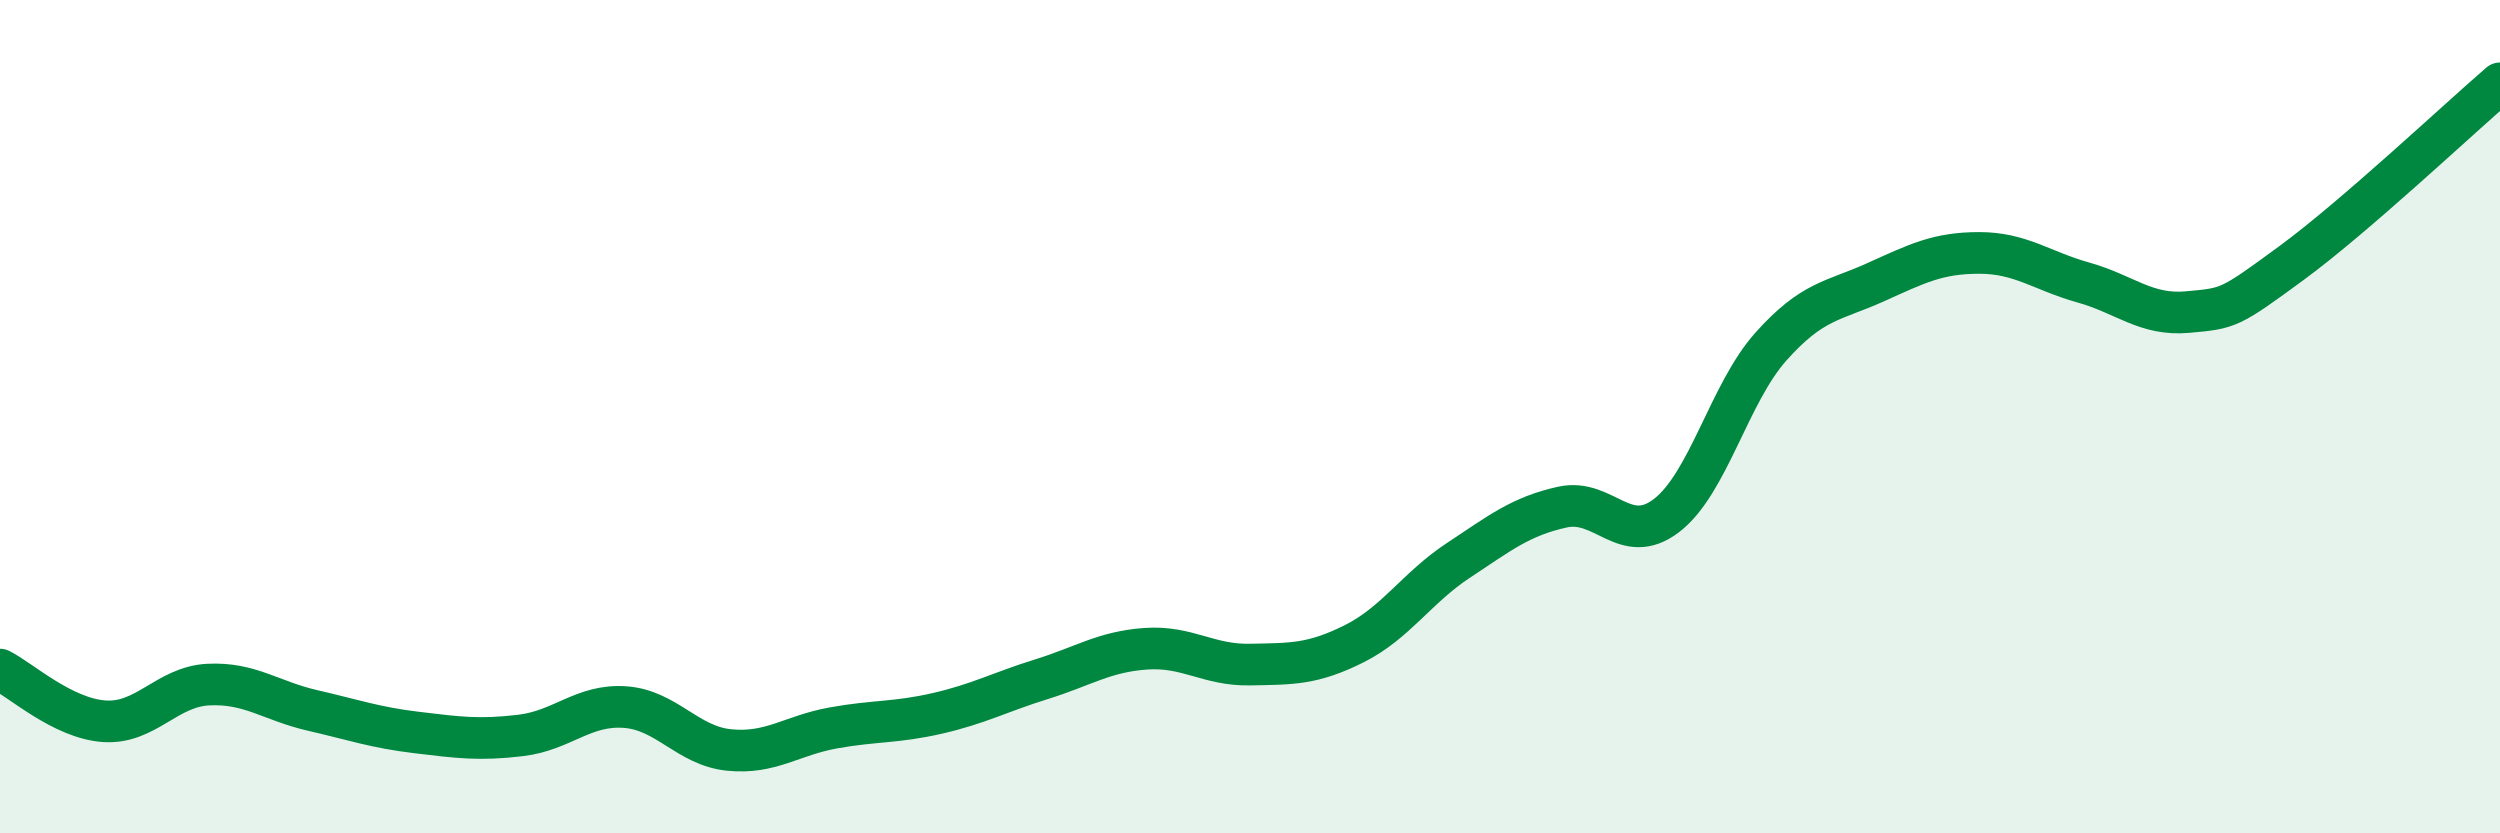
    <svg width="60" height="20" viewBox="0 0 60 20" xmlns="http://www.w3.org/2000/svg">
      <path
        d="M 0,16.07 C 0.5,16.32 1.5,17.24 2.5,17.31 C 3.5,17.38 4,16.48 5,16.43 C 6,16.38 6.5,16.82 7.5,17.05 C 8.5,17.28 9,17.46 10,17.58 C 11,17.7 11.5,17.77 12.5,17.65 C 13.5,17.53 14,16.9 15,16.97 C 16,17.04 16.5,17.9 17.5,18 C 18.5,18.1 19,17.65 20,17.47 C 21,17.29 21.5,17.35 22.5,17.12 C 23.5,16.89 24,16.61 25,16.3 C 26,15.99 26.5,15.64 27.5,15.57 C 28.5,15.5 29,15.97 30,15.95 C 31,15.93 31.5,15.95 32.5,15.45 C 33.5,14.95 34,14.11 35,13.45 C 36,12.79 36.5,12.39 37.5,12.17 C 38.5,11.95 39,13.14 40,12.37 C 41,11.6 41.5,9.44 42.5,8.32 C 43.5,7.2 44,7.23 45,6.78 C 46,6.33 46.5,6.07 47.5,6.07 C 48.5,6.07 49,6.5 50,6.78 C 51,7.06 51.5,7.58 52.5,7.49 C 53.5,7.4 53.5,7.41 55,6.31 C 56.5,5.21 59,2.86 60,2L60 20L0 20Z"
        fill="#008740"
        opacity="0.1"
        stroke-linecap="round"
        stroke-linejoin="round"
      />
      <path
        d="M 0,16.07 C 0.5,16.32 1.5,17.24 2.5,17.31 C 3.5,17.38 4,16.48 5,16.43 C 6,16.38 6.5,16.82 7.5,17.05 C 8.5,17.28 9,17.46 10,17.58 C 11,17.7 11.5,17.77 12.5,17.65 C 13.5,17.53 14,16.9 15,16.97 C 16,17.04 16.5,17.9 17.5,18 C 18.5,18.1 19,17.65 20,17.47 C 21,17.29 21.5,17.35 22.5,17.12 C 23.5,16.89 24,16.61 25,16.3 C 26,15.99 26.5,15.64 27.5,15.57 C 28.5,15.5 29,15.97 30,15.95 C 31,15.93 31.5,15.95 32.5,15.45 C 33.5,14.95 34,14.11 35,13.45 C 36,12.79 36.5,12.39 37.5,12.17 C 38.5,11.95 39,13.14 40,12.37 C 41,11.6 41.5,9.44 42.5,8.32 C 43.5,7.2 44,7.23 45,6.78 C 46,6.33 46.5,6.07 47.5,6.07 C 48.5,6.07 49,6.5 50,6.78 C 51,7.06 51.5,7.58 52.5,7.49 C 53.5,7.4 53.5,7.41 55,6.31 C 56.5,5.21 59,2.86 60,2"
        stroke="#008740"
        stroke-width="1"
        fill="none"
        stroke-linecap="round"
        stroke-linejoin="round"
      />
    </svg>
  
